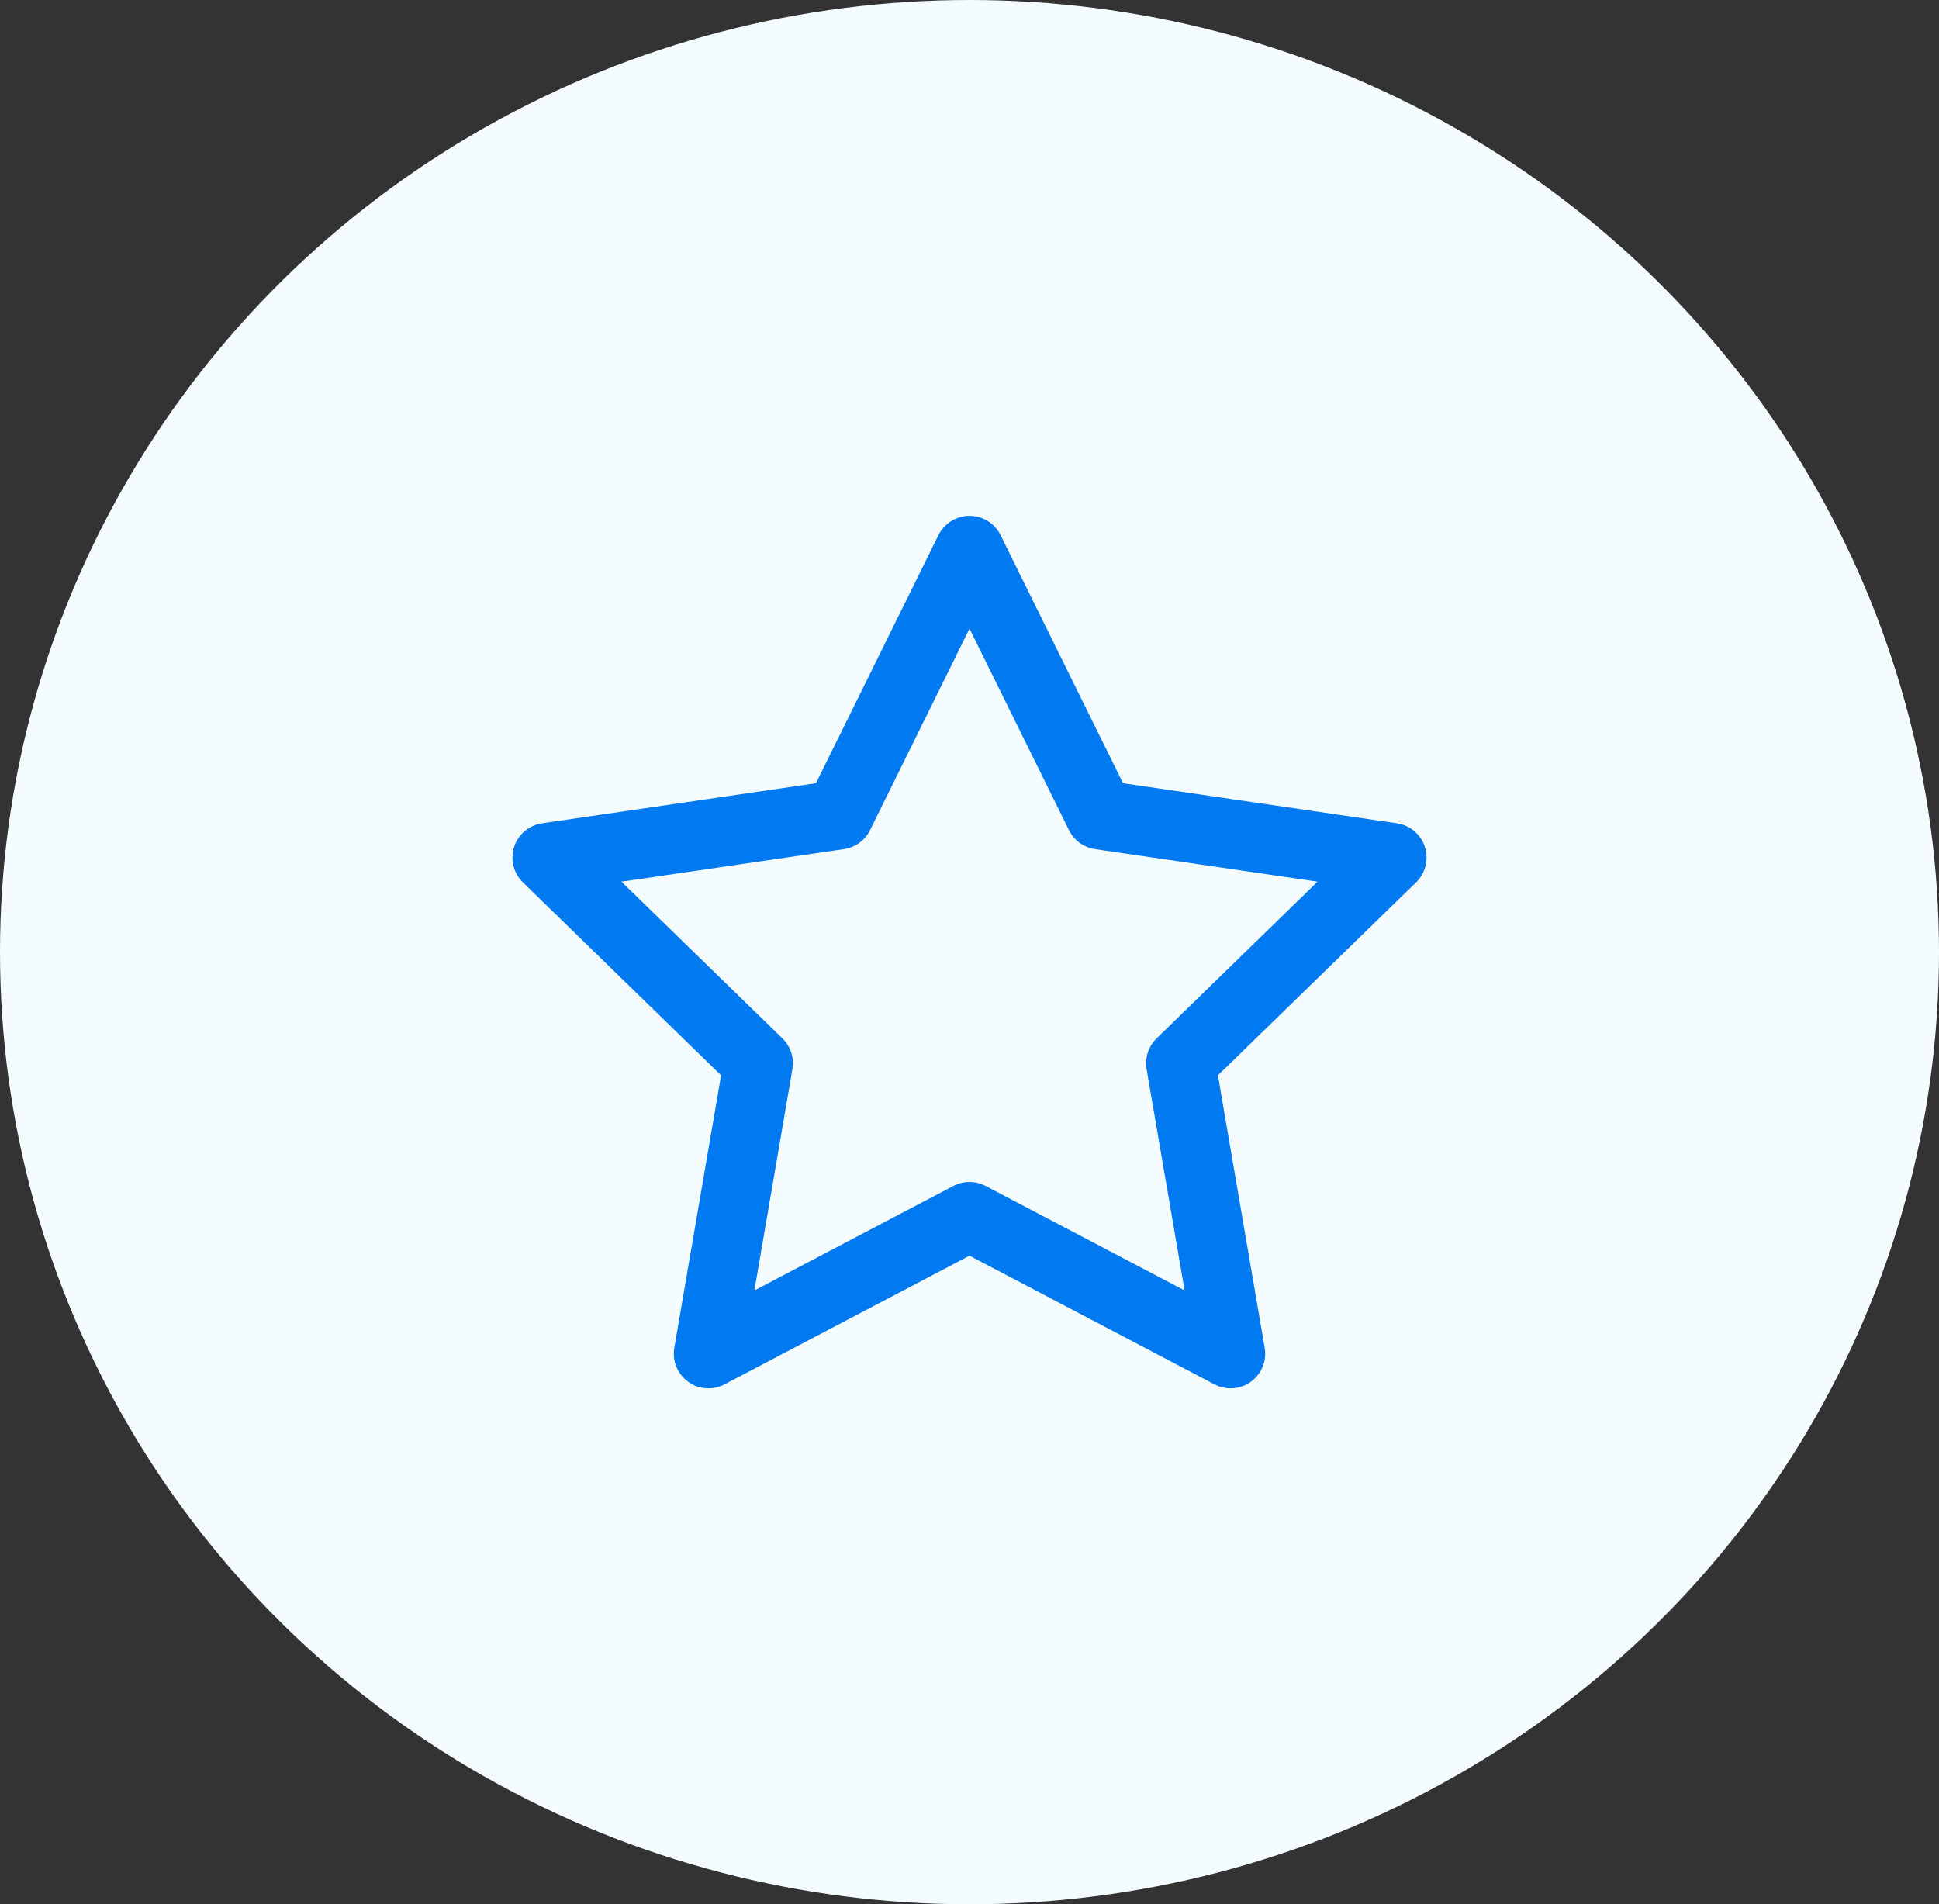 <?xml version="1.0" encoding="UTF-8"?> <svg xmlns="http://www.w3.org/2000/svg" width="56" height="55" viewBox="0 0 56 55"><rect x="0" y="0" width="56" height="55" fill="#333333" stroke="none"/><g id="Grupo_16956" data-name="Grupo 16956" transform="translate(-1005 -2238)"><ellipse id="Elipse_3" data-name="Elipse 3" cx="28" cy="27.5" rx="28" ry="27.5" transform="translate(1005 2238)" fill="#f4fcff"></ellipse><path id="Icon_feather-star" data-name="Icon feather-star" d="M13.2,1l3.77,7.637L25.4,9.87l-6.1,5.941L20.74,24.2,13.2,20.24,5.66,24.2,7.1,15.811,1,9.87,9.43,8.637Z" transform="translate(1019.8 2252.898)" fill="none" stroke="#0079f1" stroke-linecap="round" stroke-linejoin="round" stroke-width="2"></path></g></svg> 